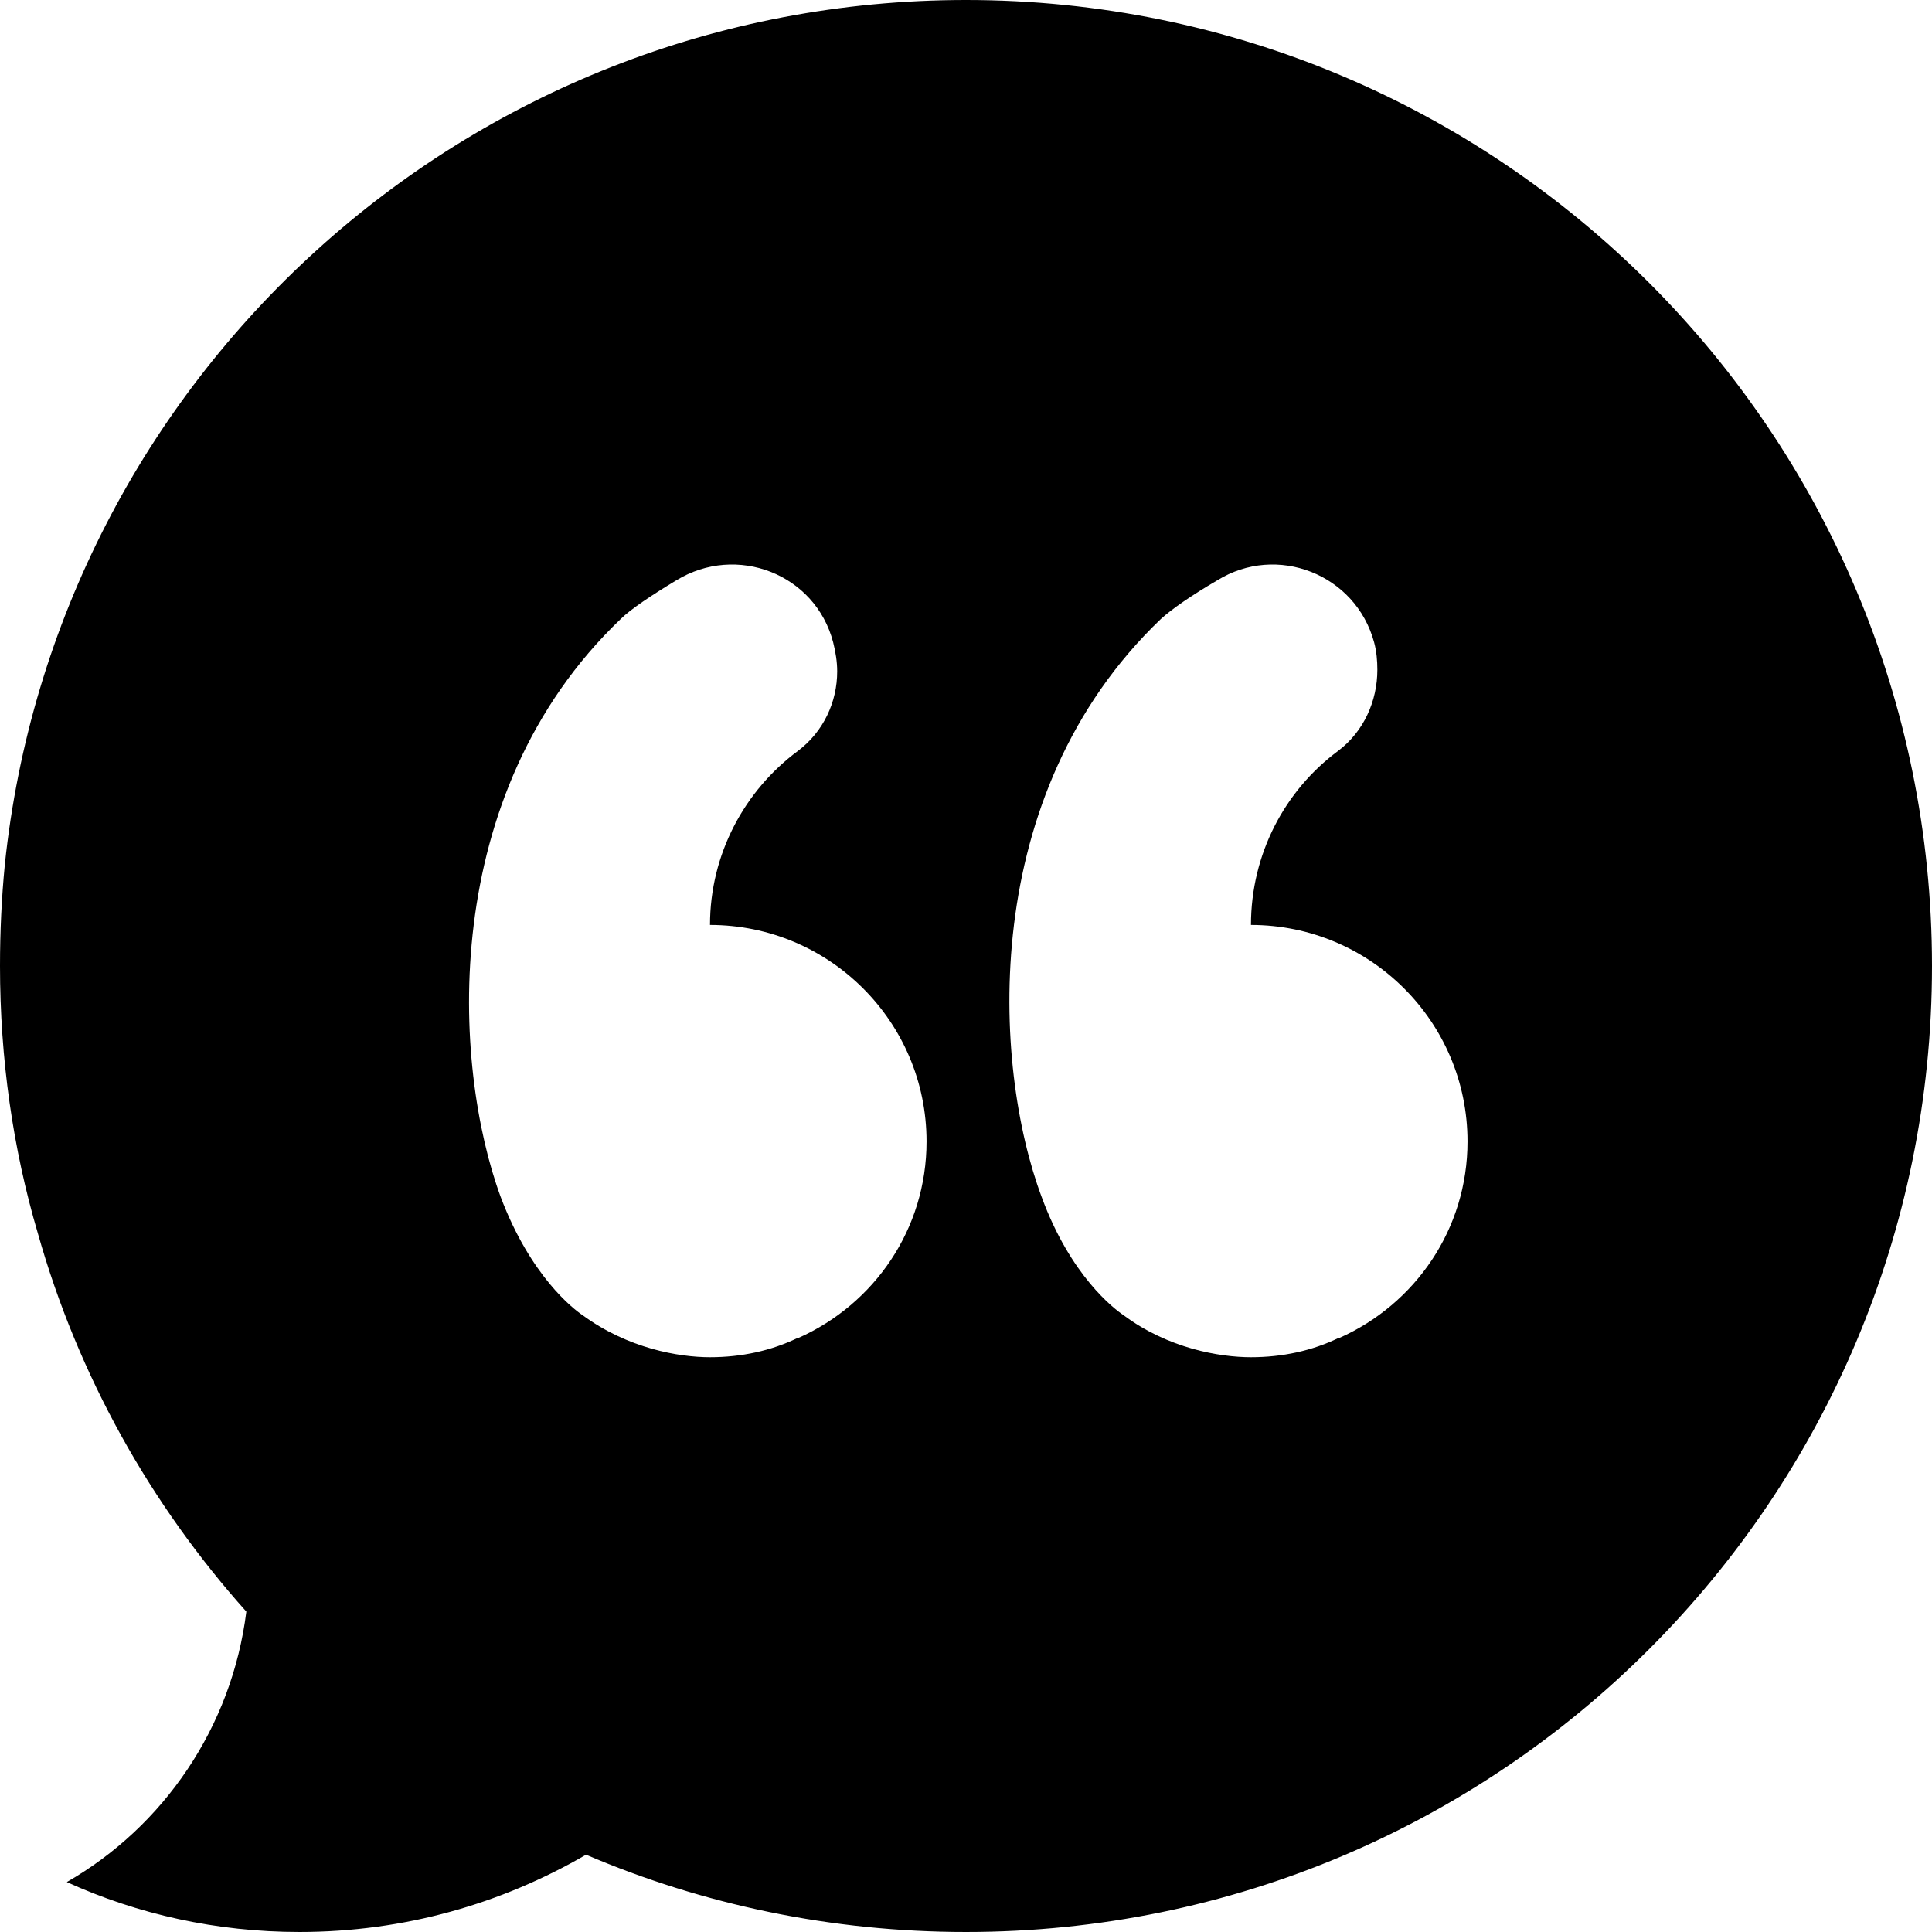 <?xml version="1.0" encoding="UTF-8"?><svg id="Layer_2" xmlns="http://www.w3.org/2000/svg" viewBox="0 0 24 24"><g id="Layer_1-2"><path d="m12,0C5.79,0,.69,4.7.06,10.74c-.04.41-.06.83-.06,1.26,0,1.15.16,2.27.47,3.32.5,1.77,1.4,3.37,2.59,4.7-.18,1.44-1.03,2.67-2.23,3.36.88.4,1.86.62,2.89.62,1.3,0,2.51-.35,3.56-.96,1.45.62,3.05.96,4.72.96,6.63,0,12-5.37,12-12S18.63,0,12,0Zm-2.08,16.62h-.01c-.33.16-.7.24-1.09.24s-1.02-.11-1.58-.52c-.12-.08-.65-.49-1.02-1.47-.6-1.63-.79-5,1.49-7.18.12-.12.39-.3.69-.48.75-.46,1.73-.08,1.95.77.03.12.05.24.05.36,0,.38-.17.75-.49.99-.66.49-1.09,1.28-1.09,2.16,1.48,0,2.69,1.2,2.69,2.69,0,1.09-.65,2.02-1.59,2.44Zm6.72,0h-.01c-.33.16-.7.24-1.09.24s-1.03-.11-1.58-.52c-.12-.08-.66-.49-1.02-1.47-.61-1.63-.8-5,1.48-7.18.13-.12.39-.3.7-.48.74-.46,1.72-.08,1.95.77.03.11.04.23.04.34,0,.39-.17.77-.49,1.01-.66.49-1.08,1.28-1.08,2.16,1.48,0,2.69,1.2,2.69,2.69,0,1.09-.65,2.02-1.59,2.44Z"/></g></svg>